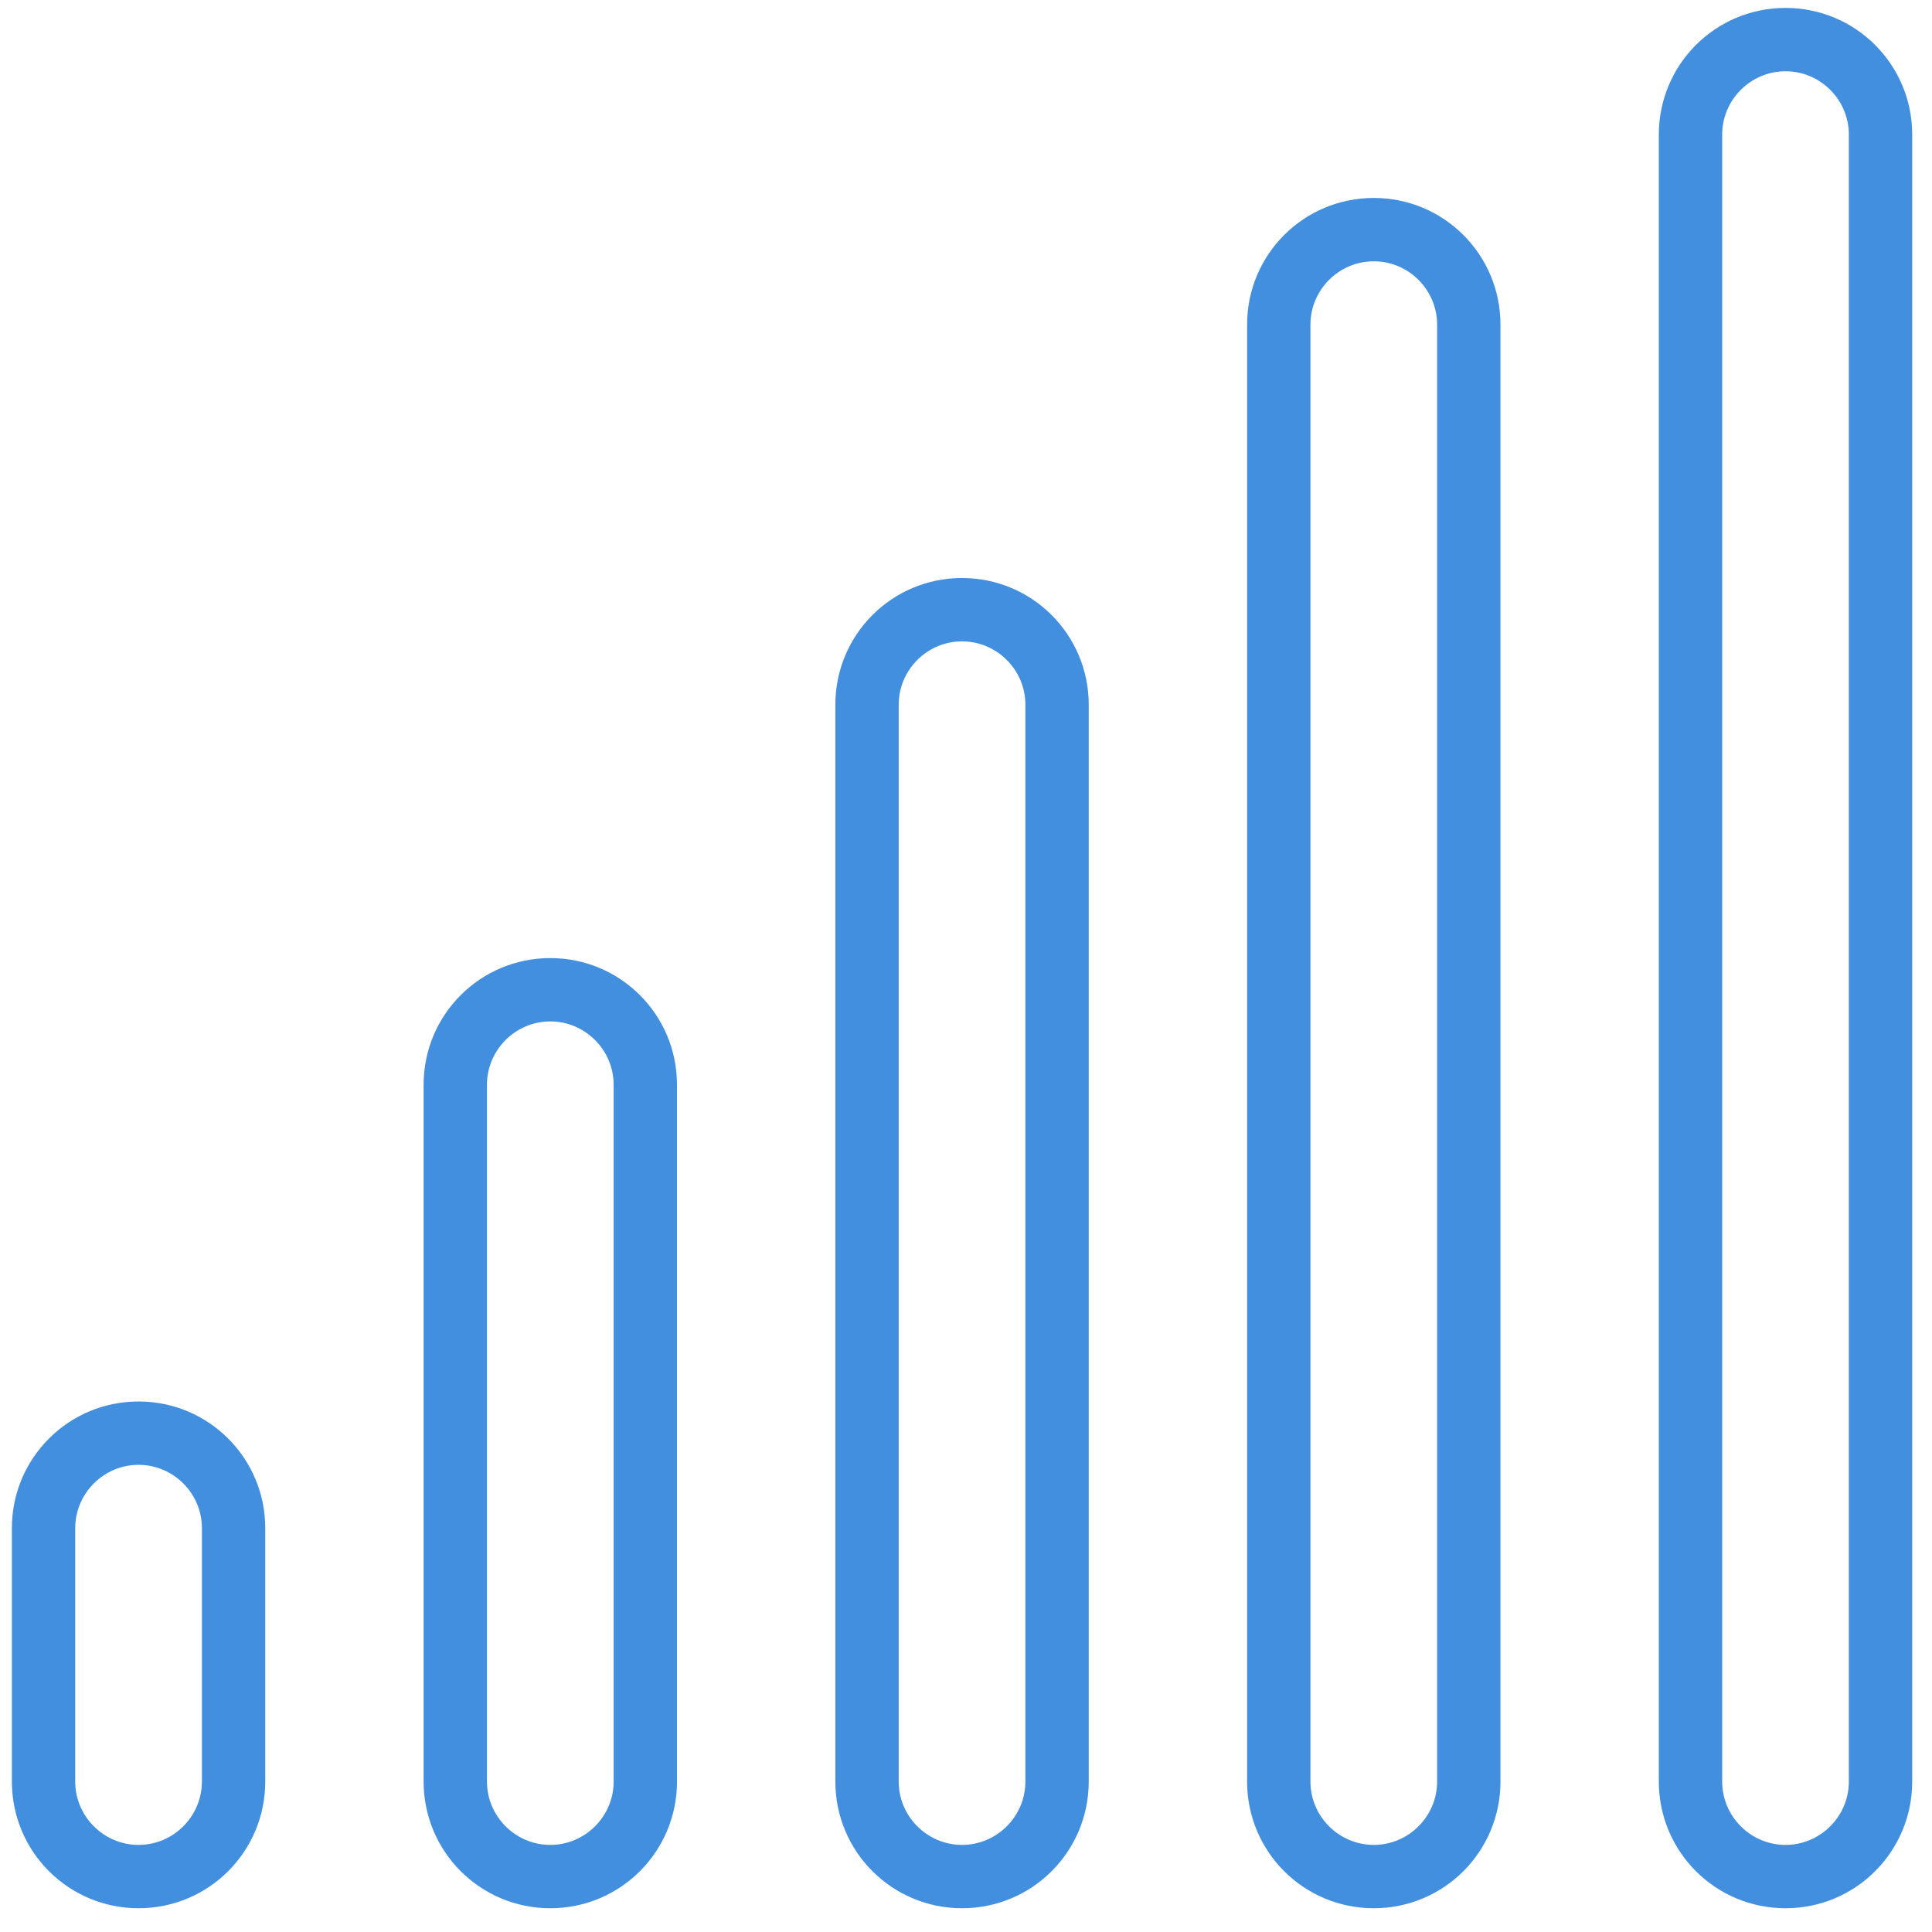 <?xml version="1.0" encoding="utf-8"?>
<!-- Generator: Adobe Illustrator 24.2.1, SVG Export Plug-In . SVG Version: 6.00 Build 0)  -->
<svg version="1.1" xmlns="http://www.w3.org/2000/svg" xmlns:xlink="http://www.w3.org/1999/xlink" x="0px" y="0px"
	 viewBox="0 0 488 488" style="enable-background:new 0 0 488 488;" xml:space="preserve">
<style type="text/css">
	.st0{display:none;}
	.st1{display:inline;}
	.st2{fill:#418FDE;}
	.st3{display:inline;fill:#418FDE;}
	.st4{display:inline;fill:none;}
	.st5{display:inline;fill-rule:evenodd;clip-rule:evenodd;fill:#418FDE;}
</style>
<g id="Layer_1" class="st0">
	<g id="Capa_1">
		<g class="st1">
			<g>
				<path class="st2" d="M414.6,211.8c-3.4-9.6-12.5-15.9-22.6-15.9s-19.2,6.4-22.5,16H320v-32h32c4.4,0,8-3.6,8-8l0,0v-33.5
					c12.5-4.4,19-18.1,14.6-30.6s-18.1-19-30.6-14.6s-19,18.1-14.6,30.6c2.4,6.8,7.8,12.2,14.6,14.6v25.5h-24v-16c0-4.4-3.6-8-8-8
					l0,0h-16V98.4c12.5-4.4,19-18.1,14.6-30.6s-18.1-19-30.6-14.6s-19,18.1-14.6,30.6c2.4,6.8,7.8,12.2,14.6,14.6v41.5h-32V12.1
					c0-4.4-3.6-8-8-8l0,0c-98.7,0-176,71.5-176,162.7c0,43.3,17.2,100.7,44.9,149.7c5,8.8,11.5,18,18.3,27.8
					c14.5,20.7,30.7,44,32.4,64.2c-6.1,4.3-9.7,11.5-9.6,19c0,5.4,1.9,10.6,5.3,14.9c-4.7,4.7-7.4,11.1-7.3,17.7
					c0,13.2,10.8,24,24,24h136c13.3-0.1,24.1-11,24-24.3c0-0.1,0-0.2,0-0.3c0-6.5-2.7-12.7-7.4-17.2c3.4-4.4,5.3-9.8,5.3-15.3
					c0-12.7-10.3-22.9-23-22.9c-0.3,0-0.7,0-1,0h-58V251.9h16v24c0,4.4,3.6,8,8,8l0,0h24v9.5c-12.5,4.4-19,18.1-14.6,30.6
					s18.1,19,30.6,14.6s19-18.1,14.6-30.6c-2.4-6.8-7.8-12.2-14.6-14.6v-17.5c0-4.4-3.6-8-8-8l0,0h-24v-16h32c4.4,0,8-3.6,8-8l0,0
					v-16h49.5c4.4,12.5,18.1,19,30.6,14.5S419.1,224.2,414.6,211.8z M352,107.9c4.4,0,8,3.6,8,8s-3.6,8-8,8s-8-3.6-8-8
					C344,111.4,347.6,107.9,352,107.9z M140.3,335.2c-6.6-9.5-12.9-18.4-17.5-26.5C96.8,262.7,80,207,80,166.9
					C80,87,146.1,24,232,20.3v55.9c-2.1,0.2-4.3,0.4-6.6,0.6c-3.4,0.4-6.2,2.9-6.9,6.3l-2.4,11.6c-2,0.5-4,1-6,1.6l-8-8.9
					c-2.3-2.6-5.9-3.4-9.1-2c-9,3.9-17.4,8.8-25.2,14.7c-2.7,2.1-3.9,5.6-2.8,8.9l3.7,11.2c-1.5,1.4-3,2.9-4.4,4.4l-11.2-3.7
					c-3.3-1.1-6.8,0.1-8.9,2.8c-5.9,7.8-10.8,16.2-14.7,25.2c-1.3,3.2-0.5,6.8,2,9.1l8.9,8c-0.6,2-1.1,4-1.6,5.9l-12.4,2.5
					c-3.7,0.7-6.4,4-6.4,7.8v27.3c0,3.8,2.7,7.1,6.4,7.8l12.4,2.5c0.5,2,1,4,1.6,5.9l-8.9,8c-2.6,2.3-3.4,5.9-2,9.1
					c3.9,9,8.8,17.4,14.7,25.2c2.1,2.7,5.6,3.8,8.9,2.8l11.2-3.7c1.4,1.5,2.9,3,4.4,4.4l-3.7,11.2c-1.1,3.3,0.1,6.8,2.8,8.9
					c7.8,5.9,16.2,10.8,25.2,14.7c3.2,1.3,6.8,0.5,9.1-2l8-8.9c2,0.6,4,1.1,6,1.6l2.4,11.6c0.7,3.4,3.5,5.9,6.9,6.3
					c2.3,0.3,4.5,0.5,6.6,0.6v88.6h-56.7C172,380.6,155.3,356.6,140.3,335.2z M168,195.9c0.1,36.6,27.6,67.4,64,71.5v27.5l-1.3-6.3
					c-0.7-3.2-3.2-5.7-6.4-6.2c-4.7-0.9-9.4-2.1-13.9-3.8c-0.9-0.3-1.8-0.5-2.7-0.5c-2.3,0-4.4,1-6,2.7l-7.5,8.4
					c-4.2-2.1-8.2-4.4-12-7.1l3.5-10.6c1-3.1,0.1-6.5-2.4-8.6c-3.7-3.1-7.1-6.5-10.2-10.2c-2.1-2.5-5.5-3.4-8.6-2.4l-10.6,3.5
					c-2.6-3.9-5-7.9-7.1-12l8.4-7.5c2.4-2.2,3.3-5.6,2.2-8.7c-1.6-4.5-2.9-9.2-3.8-13.9c-0.6-3.2-3.1-5.8-6.3-6.4l-11.2-2.2v-14.2
					l11.2-2.2c3.2-0.6,5.7-3.2,6.3-6.4c0.9-4.7,2.1-9.4,3.8-13.9c1.1-3.1,0.2-6.5-2.2-8.7l-8.4-7.5c2.1-4.2,4.4-8.2,7.1-12l10.6,3.5
					c3.1,1,6.5,0,8.6-2.4c3.1-3.7,6.6-7.1,10.2-10.3c2.5-2.1,3.4-5.5,2.4-8.6l-3.5-10.6c3.9-2.6,7.9-5,12-7.1l7.5,8.4
					c2.2,2.4,5.6,3.3,8.7,2.2c4.5-1.6,9.2-2.9,13.9-3.8c3.2-0.6,5.7-3,6.4-6.2L232,97v27.5C195.6,128.4,168.1,159.2,168,195.9z
					 M232,140.5v110.7c-30.6-4.4-51.8-32.7-47.4-63.3C188.1,163.3,207.4,144,232,140.5z M316,460.1c0,4.4-3.6,8-8,8H172
					c-4.5-0.1-8.1-3.8-8-8.3c0-0.1,0-0.2,0-0.3c0-4.4,3.6-8,8-8h136c4.5,0.1,8.1,3.8,8,8.3C316,460,316,460,316,460.1z M306,420.1
					c4-0.4,7.6,2.6,8,6.6c0,0.3,0,0.5,0,0.8c0,4.4-3.6,8-8,8H174c-4.5-0.1-8.1-3.8-8-8.3c0-0.1,0-0.2,0-0.3c0.2-4,3.5-7.1,7.5-6.9
					c0.2,0,0.3,0,0.5,0L306,420.1L306,420.1z M304,307.9c4.4,0,8,3.6,8,8s-3.6,8-8,8s-8-3.6-8-8C296,311.4,299.6,307.9,304,307.9z
					 M288,67.9c4.4,0,8,3.6,8,8s-3.6,8-8,8s-8-3.6-8-8C280,71.4,283.6,67.9,288,67.9z M304,235.9h-56v-80h56V235.9z M392,227.9
					c-4.4,0-8-3.6-8-8s3.6-8,8-8s8,3.6,8,8C400,224.3,396.4,227.9,392,227.9z"/>
			</g>
		</g>
		<g class="st1">
			<g>
				<path class="st2" d="M317.2,369.8c-2.8,5-5.3,10.3-7.5,15.6l14.9,5.9c1.9-4.7,4.1-9.3,6.6-13.8L317.2,369.8z"/>
			</g>
		</g>
		<g class="st1">
			<g>
				<path class="st2" d="M335.1,341.6c-3.1,4.5-6.3,9.1-9.3,13.8l13.4,8.7c2.9-4.5,5.9-8.9,9-13.3L335.1,341.6z"/>
			</g>
		</g>
		<g class="st1">
			<g>
				<path class="st2" d="M353.3,315c-2.7,4.3-5.7,8.7-8.9,13.3l13.1,9.1c3.3-4.8,6.4-9.4,9.3-13.9L353.3,315z"/>
			</g>
		</g>
		<g class="st1">
			<g>
				<path class="st2" d="M368.4,287.1c-2.3,4.8-4.7,9.5-7.2,14.2l14.1,7.5c2.6-4.9,5.1-9.9,7.5-14.9L368.4,287.1z"/>
			</g>
		</g>
		<g class="st1">
			<g>
				<path class="st2" d="M380.9,257.8c-1.9,4.9-3.8,9.9-5.9,14.8l14.7,6.3c2.2-5.1,4.2-10.3,6.2-15.5L380.9,257.8z"/>
			</g>
		</g>
		<g class="st1">
			<g>
				<path class="st2" d="M416,165.2l-16,0.1v1.5c0,4.5-0.2,9.2-0.6,14.1l15.9,1.3c0.4-5.3,0.7-10.5,0.7-15.4V165.2z"/>
			</g>
		</g>
		<g class="st1">
			<g>
				<path class="st2" d="M411.9,131.2l-15.6,3.6c1.2,5,2.1,10.1,2.7,15.2l15.9-1.9C414.2,142.4,413.2,136.7,411.9,131.2z"/>
			</g>
		</g>
		<g class="st1">
			<g>
				<path class="st2" d="M400.4,98.8l-14.4,7c2.2,4.6,4.2,9.4,6,14.2l15.1-5.4C405.2,109.3,402.9,104,400.4,98.8z"/>
			</g>
		</g>
		<g class="st1">
			<g>
				<path class="st2" d="M382.1,69.9l-12.5,10c3.2,4,6.2,8.2,8.9,12.6L392,84C389,79,385.7,74.3,382.1,69.9z"/>
			</g>
		</g>
		<g class="st1">
			<g>
				<path class="st2" d="M358.1,45.4l-10.2,12.3c4,3.3,7.8,6.8,11.4,10.5L370.8,57C366.7,52.9,362.5,49.1,358.1,45.4z"/>
			</g>
		</g>
		<g class="st1">
			<g>
				<path class="st2" d="M329.8,26.4l-7.6,14.1c4.6,2.5,9,5.2,13.3,8l8.9-13.3C339.8,32.1,334.9,29.1,329.8,26.4z"/>
			</g>
		</g>
		<g class="st1">
			<g>
				<path class="st2" d="M298.5,13.1l-4.8,15.3c5,1.6,9.9,3.4,14.6,5.4l6.3-14.7C309.3,16.8,303.9,14.8,298.5,13.1z"/>
			</g>
		</g>
		<g class="st1">
			<g>
				<path class="st2" d="M265.3,5.8l-2,15.9c5.2,0.7,10.3,1.6,15.3,2.7L282,8.7C276.6,7.5,270.9,6.5,265.3,5.8z"/>
			</g>
		</g>
		<g class="st1">
			<g>
				<rect x="16" y="435.9" class="st2" width="16" height="16"/>
			</g>
		</g>
		<g class="st1">
			<g>
				<rect x="16" y="467.9" class="st2" width="16" height="16"/>
			</g>
		</g>
		<g class="st1">
			<g>
				<rect x="32" y="451.9" class="st2" width="16" height="16"/>
			</g>
		</g>
		<g class="st1">
			<g>
				<rect y="451.9" class="st2" width="16" height="16"/>
			</g>
		</g>
		<g class="st1">
			<g>
				<rect x="456" y="3.9" class="st2" width="16" height="16"/>
			</g>
		</g>
		<g class="st1">
			<g>
				<rect x="456" y="35.9" class="st2" width="16" height="16"/>
			</g>
		</g>
		<g class="st1">
			<g>
				<rect x="472" y="19.9" class="st2" width="16" height="16"/>
			</g>
		</g>
		<g class="st1">
			<g>
				<rect x="440" y="19.9" class="st2" width="16" height="16"/>
			</g>
		</g>
	</g>
	<g id="Layer_2_1_">
		<g class="st1">
			<g>
				<path class="st2" d="M355.2,143.9H53.3C25.5,143.9,3,166.4,3,194.2v241.5C3,463.5,25.5,486,53.3,486h301.9
					c27.8,0,50.3-22.5,50.3-50.3V194.2C405.5,166.4,383,143.9,355.2,143.9z M345.1,445.8H63.4c-11.1,0-20.1-9-20.1-20.1V244.5h322
					v181.1C365.3,436.7,356.2,445.8,345.1,445.8z"/>
			</g>
			<g>
				<path class="st2" d="M435.7,3H133.8C106,3,83.5,25.5,83.5,53.3v50.3h362.3v240.5c22.9-4.6,40.3-25,40.3-49.3V53.3
					C486,25.5,463.5,3,435.7,3L435.7,3z"/>
			</g>
		</g>
	</g>
	<g id="Layer_2_copy">
		<g class="st1">
			<path class="st2" d="M423.4,252.3v-62.6h-62.6v-62.6h-64.6C284.9,56.3,223.6,2,149.6,2C67.7,2,1,68.7,1,150.6
				c0,62.6,39,116.2,93.9,138v73.2h62.6v62.6H220V487h266V252.3H423.4z M17,158.5h62.5c1,23.4,6.2,44.4,13.4,62.6H37
				C25.5,202.7,18.4,181.3,17,158.5z M149.6,20.8c7.1,7.3,20.2,22.4,31.9,43.8h-63.7C129.5,43.2,142.6,28.1,149.6,20.8z M189.2,80.2
				c7.8,17.9,13.8,38.9,14.9,62.6H95.2c1.1-23.6,7-44.7,14.9-62.6L189.2,80.2z M282.2,142.8h-62.5c-1-23.4-6.2-44.4-13.4-62.6h55.9
				C273.8,98.6,280.9,119.9,282.2,142.8z M79.6,142.8H17c1.3-22.9,8.5-44.2,20-62.6h55.9C85.7,98.4,80.6,119.4,79.6,142.8z
				 M95.2,158.5H204c-1.1,23.6-7,44.7-14.9,62.6H110C102.3,203.2,96.3,182.1,95.2,158.5z M181.5,236.7
				c-11.7,21.4-24.8,36.5-31.9,43.8c-7.1-7.3-20.2-22.4-31.9-43.8H181.5z M199.4,236.7h51.4c-20.3,23.9-48.9,40.4-81.4,45.3
				C178.3,271.6,189.7,256.3,199.4,236.7L199.4,236.7z M262.2,221h-55.9c7.2-18.1,12.4-39.1,13.4-62.6h62.5
				C280.9,181.3,273.8,202.7,262.2,221z M250.8,64.6h-51.4c-9.7-19.7-21.1-34.9-29.9-45.3C201.9,24.2,230.5,40.7,250.8,64.6z
				 M129.8,19.3c-8.8,10.3-20.2,25.6-29.9,45.3H48.4C68.8,40.7,97.4,24.2,129.8,19.3z M48.4,236.7h51.4
				c9.7,19.7,21.1,34.9,29.9,45.3C97.4,277.1,68.8,260.6,48.4,236.7L48.4,236.7z M110.5,293.9c12.5,3.4,25.6,5.4,39.1,5.4
				c82,0,148.6-66.7,148.6-148.6c0-2.6-0.3-5.2-0.4-7.8h47.3v203.4H110.5V293.9z M173.1,361.8h187.7V205.4h46.9v203.4H173.1V361.8z
				 M470.4,471.4H235.7v-46.9h187.7V268h46.9v203.4H470.4z"/>
			<path class="st2" d="M110.5,111.5h15.6v15.6h-15.6V111.5z"/>
			<path class="st2" d="M141.8,111.5h15.6v15.6h-15.6V111.5z"/>
			<path class="st2" d="M173.1,111.5h15.6v15.6h-15.6V111.5z"/>
			<path class="st2" d="M110.5,174.1h15.6v15.6h-15.6V174.1z"/>
			<path class="st2" d="M141.8,174.1h15.6v15.6h-15.6V174.1z"/>
			<path class="st2" d="M173.1,174.1h15.6v15.6h-15.6V174.1z"/>
			<path class="st2" d="M126.2,314.9h15.6v15.6h-15.6C126.2,330.5,126.2,314.9,126.2,314.9z"/>
			<path class="st2" d="M157.5,314.9h15.6v15.6h-15.6V314.9z"/>
			<path class="st2" d="M188.7,314.9h15.6v15.6h-15.6V314.9z"/>
			<path class="st2" d="M376.5,221h15.6v15.6h-15.6V221z"/>
			<path class="st2" d="M376.5,252.3h15.6V268h-15.6V252.3z"/>
			<path class="st2" d="M376.5,283.6h15.6v15.6h-15.6V283.6z"/>
			<path class="st2" d="M251.3,440.1H267v15.6h-15.6L251.3,440.1L251.3,440.1z"/>
			<path class="st2" d="M282.6,440.1h15.6v15.6h-15.6V440.1z"/>
			<path class="st2" d="M313.9,440.1h15.6v15.6h-15.6V440.1z"/>
		</g>
	</g>
	<g id="Layer_2_copy_2">
		<g class="st1">
			<g>
				<g>
					<path class="st2" d="M474.3,130.2L251.4,34.5c-4.8-2.1-10.2-2.1-15,0L13.5,130.2c-7,3-11.5,9.9-11.5,17.5s4.6,14.5,11.6,17.5
						l222.9,95c2.4,1,4.9,1.5,7.4,1.5s5.1-0.5,7.4-1.5l222.9-95c7-3,11.5-9.8,11.6-17.5C485.9,140,481.3,133.2,474.3,130.2z
						 M243.9,222L69.3,147.6l174.6-74.9l174.6,74.9L243.9,222z"/>
				</g>
			</g>
			<g>
				<g>
					<path class="st2" d="M484.3,330.1c-4.1-9.6-15.3-14.1-24.9-10L244,412.5L28.5,320.2c-9.7-4.2-20.8,0.3-24.9,10
						c-4.1,9.6,0.3,20.8,10,24.9l222.9,95.6c2.4,1,4.9,1.5,7.5,1.5c2.5,0,5.1-0.5,7.5-1.5l222.9-95.6
						C484,350.9,488.4,339.8,484.3,330.1z"/>
				</g>
			</g>
			<g>
				<g>
					<path class="st2" d="M484.3,235.2c-4.1-9.6-15.3-14.1-24.9-10L243.9,317L28.5,225.1c-9.7-4.1-20.8,0.4-24.9,10
						c-4.1,9.7,0.4,20.8,10,24.9l222.9,95c2.4,1,4.9,1.5,7.4,1.5s5.1-0.5,7.4-1.5l222.9-95C484,256,488.4,244.8,484.3,235.2z"/>
				</g>
			</g>
		</g>
	</g>
	<g id="Layer_5">
		<g class="st1">
			<path class="st2" d="M332.7,5H156.3c-13.3,0-24,10.8-24,24v288.6c0,13.3,10.8,24.1,24,24.1h48.1v-16h-48.1c-4.4,0-8-3.6-8-8V29
				c0-4.4,3.6-8,8-8h176.4c4.4,0,8,3.6,8,8v288.6c0,4.4-3.6,8-8,8h-48.1v16h48.1c13.3,0,24-10.8,24-24.1V29
				C356.7,15.8,346,5,332.7,5z"/>
			<path class="st2" d="M28,309.6h88.2v-16H28c-4.4,0-8-3.6-8-8V61.1c0-4.4,3.6-8,8-8h88.2v-16H28c-13.3,0-24,10.8-24,24v224.5
				C4,298.9,14.8,309.6,28,309.6z"/>
			<path class="st2" d="M196.4,45.1h16v16h-16V45.1z"/>
			<path class="st2" d="M228.5,45.1h64.1v16h-64.1V45.1z"/>
			<path class="st2" d="M172.3,85.2h16v32.1h-16V85.2z"/>
			<path class="st2" d="M204.4,85.2h16v32.1h-16V85.2z"/>
			<path class="st2" d="M236.5,85.2h16v32.1h-16V85.2z"/>
			<path class="st2" d="M268.5,85.2h16v32.1h-16V85.2z"/>
			<path class="st2" d="M300.6,85.2h16v32.1h-16V85.2z"/>
			<path class="st2" d="M236.5,141.3h56.1v16h-56.1V141.3z"/>
			<path class="st2" d="M220.4,285.6h48.1c13.3,0,24-10.8,24-24c0-13.3-10.8-24.1-24-24.1h-48.1c-13.3,0-24.1,10.8-24.1,24.1
				C196.4,274.8,207.2,285.6,220.4,285.6z M220.4,253.5h48.1c4.4,0,8,3.6,8,8s-3.6,8-8,8h-48.1c-4.4,0-8-3.6-8-8
				S216,253.5,220.4,253.5z"/>
			<path class="st2" d="M92.2,69.1h24v16h-24V69.1z"/>
			<path class="st2" d="M36.1,109.2h16v24.1h-16V109.2z"/>
			<path class="st2" d="M68.1,109.2h16v24.1h-16V109.2z"/>
			<path class="st2" d="M100.2,109.2h16v24.1h-16V109.2z"/>
			<path class="st2" d="M60.1,69.1h16v16h-16V69.1z"/>
			<path class="st2" d="M68.1,269.5h48.1v-16H68.1c-4.4,0-8-3.6-8-8s3.6-8,8-8h48.1v-16H68.1c-13.3,0-24,10.8-24,24
				C44.1,258.7,54.9,269.5,68.1,269.5z"/>
			<path class="st2" d="M460.9,37.1h-88.2v16h88.2c4.4,0,8,3.6,8,8v224.5c0,4.4-3.6,8-8,8h-88.2v16h88.2c13.3,0,24-10.8,24-24V61.1
				C485,47.8,474.2,37.1,460.9,37.1z"/>
			<path class="st2" d="M372.8,69.1h56.1v16h-56.1V69.1z"/>
			<path class="st2" d="M436.9,109.2h16v24.1h-16V109.2z"/>
			<path class="st2" d="M404.8,109.2h16v24.1h-16V109.2z"/>
			<path class="st2" d="M372.8,109.2h16v24.1h-16V109.2z"/>
			<path class="st2" d="M372.8,221.4v16h48.1c4.4,0,8,3.6,8,8s-3.6,8-8,8h-48.1v16h48.1c13.3,0,24.1-10.8,24.1-24.1
				s-10.8-24-24.1-24h-48.1V221.4z"/>
			<path class="st2" d="M364.7,478v-87.3c0.1-12-8.3-22.3-20-24.6c-7-1.2-14.1,0.8-19.6,5.4c-0.2,0.1-0.3,0.3-0.5,0.4
				c-9.1-8.2-22.9-8.2-32.1,0c-6.6-5.7-15.8-7.5-24-4.8v-40.6c0.2-12-8.3-22.3-20-24.6c-7-1.2-14.1,0.8-19.5,5.3
				c-5.4,4.6-8.5,11.3-8.5,18.4v98.1L199.2,411c-6.5-3.9-14.5-4.2-21.3-0.8l-1.3,0.6c-7,3.5-11.6,10.3-12.2,18.1
				c-0.6,7.8,2.9,15.3,9.2,19.8l50.2,35.8c1.4,1,3,1.5,4.7,1.5h128.3C361.2,486,364.7,482.4,364.7,478z M348.7,470H231l-48.1-34.4
				c-1.7-1.2-2.7-3.3-2.6-5.5c0.2-2.1,1.4-4.1,3.4-5l1.3-0.6c1.9-0.9,4.1-0.9,5.9,0.2l33.4,20c2.5,1.5,5.6,1.5,8.1,0.1
				s4.1-4.1,4.1-7V325.7c0-2.4,1-4.6,2.9-6.1c1.8-1.5,4.2-2.2,6.6-1.7c4,1,6.8,4.6,6.6,8.8V390c0,4.4,3.6,8,8,8s8-3.6,8-8s3.6-8,8-8
				s8,3.6,8,8s3.6,8,8,8s8-3.6,8-8s3.6-8,8-8s8,3.6,8,8s3.6,8,8,8s8-3.6,8-8c0-2.4,1-4.6,2.9-6.1c1.8-1.5,4.2-2.2,6.6-1.7
				c4,1,6.8,4.6,6.6,8.8V470z"/>
			<path class="st2" d="M196.4,141.3h24.1v16h-24.1V141.3z"/>
			<path class="st2" d="M196.4,173.3h96.2v16h-96.2L196.4,173.3L196.4,173.3z"/>
			<path class="st2" d="M212.4,205.4h64.1v16h-64.1V205.4z"/>
			<path class="st2" d="M68.1,157.3h48.1v16H68.1V157.3z"/>
			<path class="st2" d="M84.2,189.4h32.1v16H84.2V189.4z"/>
			<path class="st2" d="M372.8,157.3h40.1v16h-40.1V157.3z"/>
			<path class="st2" d="M372.8,189.4h24v16h-24V189.4z"/>
		</g>
	</g>
	<g id="Layer_6">
		<g class="st1">
			<g>
				<path class="st2" d="M408,228.5l35.5-55.7c3.1,1,6.3,1.5,9.6,1.5c17.1,0,31-13.9,31-31s-13.9-31-31-31s-31,13.9-31,31
					c0,8,3,15.5,8.3,21.2l-35.8,56.3h-99.9l-64.5-100.4l41.2-56.7c3.6,1.4,7.4,2.2,11.3,2.2c17.1,0,31-13.9,31-31s-13.9-31-31-31
					s-31,13.9-31,31c0,7.3,2.6,14.3,7.1,19.7l-42,57.7h-74.6c-3.5-13.3-15.5-23.2-29.9-23.2c-17.1,0-31,13.9-31,31
					c0,7.9,3,15.4,8.2,21l-33,51.4c-4.4-1.7-9.1-2.7-13.9-2.7C21.4,189.8,4,207.2,4,228.5s17.4,38.7,38.7,38.7c4.8,0,9.5-1,13.9-2.7
					l46.4,72.1l-41.2,56.7c-3.6-1.4-7.4-2.2-11.3-2.2c-17.1,0-31,13.9-31,31s13.9,31,31,31s31-13.9,31-31c0-7.3-2.6-14.3-7.1-19.7
					l42-57.7h100.2l55.7,86.6c-3.1,4-5,8.9-5,14.1c0,12.8,10.4,23.2,23.2,23.2c10.1,0,18.6-6.5,21.8-15.5H361
					c3.6,17.6,19.2,31,37.9,31c21.3,0,38.7-17.4,38.7-38.7c0-10.6-4.3-20.5-11.7-27.6l51.9-80.7L408,228.5z M453,127.9
					c8.5,0,15.5,6.9,15.5,15.5c0,8.5-6.9,15.5-15.5,15.5c-3,0-5.9-0.8-8.3-2.4c-4.5-2.8-7.2-7.7-7.2-13
					C437.5,134.8,444.5,127.9,453,127.9z M282.7,19.5c8.5,0,15.5,6.9,15.5,15.5s-6.9,15.5-15.5,15.5c-3.3,0-6.4-1-9.2-3.1
					c-4-2.8-6.3-7.4-6.3-12.4C267.2,26.4,274.2,19.5,282.7,19.5z M142.3,127.9h74.3l64.7,100.6l-64.7,100.6h-99.9l-46.9-73
					c7.4-7.2,11.7-17,11.7-27.6s-4.3-20.5-11.7-27.6l33-51.4c3.1,1,6.4,1.6,9.7,1.6C126.8,151.1,138.8,141.2,142.3,127.9
					L142.3,127.9z M112.4,104.6c8.5,0,15.5,6.9,15.5,15.5s-6.9,15.5-15.5,15.5c-3,0-5.8-0.8-8.4-2.5c-4.5-2.8-7.1-7.7-7.1-13
					C96.9,111.6,103.8,104.6,112.4,104.6z M19.5,228.5c0-12.8,10.4-23.2,23.2-23.2c4.5,0,8.8,1.3,12.5,3.7
					c6.7,4.3,10.7,11.6,10.7,19.5s-4,15.2-10.7,19.5c-3.7,2.4-8.1,3.7-12.5,3.7C29.9,251.7,19.5,241.3,19.5,228.5z M50.5,437.5
					C42,437.5,35,430.6,35,422s6.9-15.5,15.5-15.5c3.3,0,6.4,1,9.2,3.1c4,2.8,6.3,7.4,6.3,12.4C65.9,430.6,59,437.5,50.5,437.5z
					 M290.5,453c-4.3,0-7.7-3.5-7.7-7.7c0-2.6,1.4-5.1,3.7-6.6c1.1-0.8,2.5-1.1,4-1.1c4.3,0,7.7,3.5,7.7,7.7
					C298.2,449.6,294.7,453,290.5,453z M360.9,437.5h-48.7c-3.2-9-11.7-15.5-21.8-15.5c-1.8,0-3.6,0.3-5.3,0.7L230,336.9l64.7-100.6
					h99.9l64.7,100.6l-46.5,72.4c-4.4-1.7-9.1-2.7-13.9-2.7C380.1,406.6,364.5,419.9,360.9,437.5L360.9,437.5z M398.8,468.5
					c-12.8,0-23.2-10.4-23.2-23.2c0-12.8,10.4-23.2,23.2-23.2c4.5,0,8.8,1.3,12.5,3.7c6.7,4.3,10.7,11.6,10.7,19.5
					C422.1,458.1,411.6,468.5,398.8,468.5z"/>
				<path class="st2" d="M112.4,189.8h61.9v15.5h-61.9V189.8z"/>
				<path class="st2" d="M189.8,189.8h31v15.5h-31V189.8z"/>
				<path class="st2" d="M112.4,220.8h108.4v15.5H112.4V220.8z"/>
				<path class="st2" d="M205.3,251.7h15.5v15.5h-15.5V251.7z"/>
				<path class="st2" d="M174.3,251.7h15.5v15.5h-15.5V251.7z"/>
				<path class="st2" d="M112.4,251.7h46.5v15.5h-46.5C112.4,267.2,112.4,251.7,112.4,251.7z"/>
				<path class="st2" d="M290.5,298.2h61.9v15.5h-61.9V298.2z"/>
				<path class="st2" d="M367.9,298.2h31v15.5h-31V298.2z"/>
				<path class="st2" d="M290.5,329.2h108.4v15.5H290.5V329.2z"/>
				<path class="st2" d="M383.4,360.1h15.5v15.5h-15.5V360.1z"/>
				<path class="st2" d="M352.4,360.1h15.5v15.5h-15.5V360.1z"/>
				<path class="st2" d="M290.5,360.1H337v15.5h-46.5V360.1z"/>
			</g>
		</g>
	</g>
	<g id="Layer_7">
		<g class="st1">
			<g>
				<path class="st2" d="M444.8,2H155c-22.2,0-40.2,18-40.3,40.3V155h16.1V42.3c0-13.3,10.8-24.2,24.2-24.2h289.8
					c13.3,0,24.1,10.8,24.1,24.2v185.1H219.4v16.1H469v16.1c0,13.3-10.8,24.1-24.1,24.1H267.7v16.1h58.1l12.1,48.3h-70.2v16.1h112.7
					v-16.1h-25.9l-12.1-48.3h102.4c22.2,0,40.2-18,40.2-40.3V42.3C485,20,467,2,444.8,2z"/>
			</g>
		</g>
		<g class="st1">
			<g>
				<rect x="146.9" y="34.2" class="st2" width="16.1" height="16.1"/>
			</g>
		</g>
		<g class="st1">
			<g>
				<rect x="179.1" y="34.2" class="st2" width="16.1" height="16.1"/>
			</g>
		</g>
		<g class="st1">
			<g>
				<rect x="211.3" y="34.2" class="st2" width="16.1" height="16.1"/>
			</g>
		</g>
		<g class="st1">
			<g>
				<rect x="146.9" y="66.4" class="st2" width="16.1" height="88.6"/>
			</g>
		</g>
		<g class="st1">
			<g>
				<rect x="219.4" y="195.2" class="st2" width="233.5" height="16.1"/>
			</g>
		</g>
		<g class="st1">
			<g>
				<rect x="179.1" y="146.9" class="st2" width="16.1" height="16.1"/>
			</g>
		</g>
		<g class="st1">
			<g>
				<rect x="211.3" y="138.9" class="st2" width="16.1" height="40.3"/>
			</g>
		</g>
		<g class="st1">
			<g>
				<rect x="243.5" y="146.9" class="st2" width="16.1" height="32.2"/>
			</g>
		</g>
		<g class="st1">
			<g>
				<rect x="275.7" y="122.8" class="st2" width="16.1" height="56.4"/>
			</g>
		</g>
		<g class="st1">
			<g>
				<rect x="307.9" y="106.6" class="st2" width="16.1" height="72.5"/>
			</g>
		</g>
		<g class="st1">
			<g>
				<rect x="340.1" y="122.8" class="st2" width="16.1" height="56.4"/>
			</g>
		</g>
		<g class="st1">
			<g>
				<rect x="372.3" y="90.5" class="st2" width="16.1" height="88.6"/>
			</g>
		</g>
		<g class="st1">
			<g>
				<rect x="404.5" y="74.4" class="st2" width="16.1" height="104.7"/>
			</g>
		</g>
		<g class="st1">
			<g>
				<rect x="436.7" y="66.4" class="st2" width="16.1" height="112.7"/>
			</g>
		</g>
		<g class="st1">
			<g>
				<path class="st2" d="M175.4,320l-64-32c-6.8-3.4-9.6-11.7-6.2-18.6c2.3-4.7,7.1-7.6,12.4-7.6h37.1c7.6,0,13.8,6.2,13.8,13.8
					v18.6H201v-18.6c0-25.5-20.7-46.2-46.2-46.2h-2.4V197H120v32.4h-2.4c-25.5,0-46.2,20.7-46.2,46.2c0,17.5,9.9,33.5,25.6,41.3
					l64,32c6.8,3.4,9.6,11.7,6.2,18.6c-2.3,4.7-7.1,7.6-12.4,7.6h-37.1c-7.6,0-13.8-6.2-13.8-13.8V359H71.4v2.4
					c0,25.5,20.7,46.2,46.2,46.2h2.4V440h32.4v-32.4h2.4c25.5,0,46.2-20.7,46.2-46.2C201,343.9,191.1,327.9,175.4,320z"/>
			</g>
		</g>
		<g class="st1">
			<g>
				<path class="st2" d="M311.9,380.4c-20,0-36.2,16.2-36.2,36.2s16.2,36.2,36.2,36.2s36.2-16.2,36.2-36.2S331.9,380.4,311.9,380.4z
					 M311.9,436.7c-11.1,0-20.1-9-20.1-20.1s9-20.1,20.1-20.1s20.1,9,20.1,20.1C332.1,427.7,323,436.7,311.9,436.7z"/>
			</g>
		</g>
		<g class="st1">
			<g>
				<path class="st2" d="M392.4,412.5c-20,0-36.2,16.2-36.2,36.2s16.2,36.2,36.2,36.2s36.2-16.2,36.2-36.2
					C428.6,428.8,412.4,412.6,392.4,412.5z M392.4,468.9c-11.1,0-20.1-9-20.1-20.1s9-20.1,20.1-20.1s20.1,9,20.1,20.1
					C412.6,459.9,403.5,468.9,392.4,468.9z"/>
			</g>
		</g>
		<g class="st1">
			<g>
				<path class="st2" d="M82.4,129.5c-0.6-3.4-3.2-6-6.6-6.6c-13.1-2.2-23.4-12.5-25.6-25.6c-0.7-4.4-4.9-7.3-9.3-6.6
					c-3.4,0.6-6,3.2-6.6,6.6c-2.2,13.1-12.5,23.4-25.6,25.6c-4.4,0.7-7.3,4.9-6.6,9.3c0.6,3.4,3.2,6,6.6,6.6
					c13.1,2.2,23.4,12.5,25.6,25.6c0.7,4.4,4.9,7.3,9.3,6.6c3.4-0.6,6-3.2,6.6-6.6c2.2-13.1,12.5-23.4,25.6-25.6
					C80.2,138,83.1,133.8,82.4,129.5z M42.3,142.3c-3.1-4.5-7-8.4-11.5-11.5c4.5-3.1,8.4-7,11.5-11.5c3.1,4.5,7,8.4,11.5,11.5
					C49.3,133.9,45.4,137.8,42.3,142.3z"/>
			</g>
		</g>
	</g>
	<g id="Layer_8">
		<g class="st1">
			<g>
				<g>
					<path class="st2" d="M453,421.3c5.7-7,8.8-15.8,8.9-24.9v-16.1c0-22.2-18-40.3-40.3-40.3s-40.3,18-40.3,40.3v16.1
						c0,9.1,3.2,17.8,8.9,24.9c-10,1.9-18.9,7.4-25,15.6c-6-8.2-15-13.8-25-15.6c5.7-7,8.8-15.8,8.9-24.9v-16.1
						c0-22.2-18-40.3-40.3-40.3s-40.3,18-40.3,40.3v16.1c0,9.1,3.2,17.8,8.9,24.9c-10,1.9-18.9,7.4-25,15.6c-6-8.2-15-13.8-25-15.6
						c5.7-7,8.8-15.8,8.9-24.9v-16.1c0-22.2-18-40.3-40.3-40.3s-40.3,18-40.3,40.3v16.1c0,9.1,3.2,17.8,8.9,24.9
						c-19.1,3.5-33,20.1-33,39.5V485h16.1v-24.1c0-13.3,10.8-24.1,24.2-24.1h48.3c13.3,0,24.1,10.8,24.1,24.1V485h16.1v-24.1
						c0-13.3,10.8-24.1,24.2-24.1H333c13.3,0,24.2,10.8,24.2,24.1V485h16.1v-24.1c0-13.3,10.8-24.1,24.2-24.1h48.3
						c13.3,0,24.1,10.8,24.1,24.1V485H486v-24.1C486,441.4,472.1,424.8,453,421.3z M220.4,396.5c0,13.3-10.8,24.1-24.2,24.1
						s-24.1-10.8-24.1-24.1v-16.1c0-13.3,10.8-24.1,24.1-24.1s24.2,10.8,24.2,24.1V396.5z M333,396.5c0,13.3-10.8,24.1-24.1,24.1
						c-13.3,0-24.1-10.8-24.1-24.1v-16.1c0-13.3,10.8-24.1,24.1-24.1c13.3,0,24.1,10.8,24.1,24.1V396.5z M445.8,396.5
						c0,13.3-10.8,24.1-24.1,24.1c-13.3,0-24.1-10.8-24.1-24.1v-16.1c0-13.3,10.8-24.1,24.1-24.1c13.3,0,24.1,10.8,24.1,24.1V396.5z
						"/>
				</g>
			</g>
			<g>
				<g>
					<path class="st2" d="M199.1,163.6c-0.9-0.4-1.9-0.6-2.9-0.6H164c-3.4,0-6.4,2.1-7.6,5.3l-8.5,23.5l-0.3-0.8
						c-6.1-16.8-22.1-28-40-28h-0.2c5.3-6.9,8.2-15.4,8.3-24.1v-16.1c0-22.2-18-40.3-40.3-40.3s-40.2,18-40.2,40.3v16.1
						c0,8.7,2.9,17.2,8.3,24.1h-0.2C21,163,3,181,3,203.3v96.6c0,4.4,3.6,8,8.1,8h24.2V386l-14.7,22.1c-2.5,3.7-1.5,8.7,2.2,11.2
						c1.3,0.9,2.9,1.4,4.5,1.4h96.6c4.4,0,8.1-3.6,8.1-8c0-1.6-0.5-3.1-1.4-4.5L115.7,386V237.3l2,4c8.1,16.3,27.9,22.8,44.2,14.7
						c7.2-3.6,12.8-9.7,15.8-17.2l13.1-32.7l12.9-32.2C205.3,169.9,203.3,165.2,199.1,163.6z M51.3,122.8
						c0-13.3,10.8-24.2,24.1-24.2s24.2,10.8,24.2,24.2v16.1c0,13.3-10.8,24.1-24.2,24.1s-24.1-10.8-24.1-24.1L51.3,122.8L51.3,122.8
						z M35.2,291.8H19.1v-16.1h16.1V291.8z M83.5,404.5v-96.6H67.4v96.6H42.2l7.8-11.6c0.9-1.3,1.3-2.9,1.4-4.5v-96.6h48.3v96.6
						c0,1.6,0.5,3.1,1.4,4.5l7.8,11.6H83.5z M162.8,232.9c-3.5,8.6-13.2,12.8-21.9,9.4c-3.8-1.5-6.9-4.4-8.8-8.1l-17.2-34.6
						c-1.9-4-6.8-5.7-10.8-3.7c-2.8,1.4-4.6,4.2-4.5,7.3v72.5H51.3v-72.5c0-4.4-3.6-8.1-8-8.1s-8,3.6-8,8.1v56.4H19.1v-56.4
						c0-13.3,10.8-24.1,24.1-24.1h24.2v80.5h16.1v-80.5h24.2c11.1,0,21,7,24.8,17.4l7.8,21.6c1.5,4.2,6.1,6.3,10.3,4.8
						c2.2-0.8,4-2.6,4.8-4.8l2.5-6.8h13.5L162.8,232.9z M177.9,195.2h-14.1l5.9-16.1h14.7L177.9,195.2z"/>
				</g>
			</g>
			<g>
				<g>
					<path class="st2" d="M478,50.3c4.4,0,8-3.6,8-8V10.1c0-4.4-3.6-8.1-8-8.1H139.9c-4.4,0-8.1,3.6-8.1,8.1v32.2c0,4.4,3.6,8,8.1,8
						h8v96.6H164V50.3h289.8v177.1H196.2v16.1h104.7v35.6L248.5,309l8,14l44.3-25.3V324H317v-26.4l44.3,25.3l8-14L317,279.1v-35.6
						h169v-16.1h-16.1V50.3H478z M147.9,34.2V18.1h322v16.1H147.9z"/>
				</g>
			</g>
			<g>
				<g>
					<path class="st2" d="M399.4,90.8l-32.2-8l-3.9,15.6l15.1,3.8L317.3,145l-35.5-28.4c-2.8-2.2-6.8-2.4-9.7-0.3l-56.4,40.3
						l9.4,13.1l51.4-36.7l35.5,28.4c2.8,2.2,6.7,2.4,9.7,0.3l67.8-47.5v16.7h16.1V98.6C405.5,94.9,403,91.7,399.4,90.8z"/>
				</g>
			</g>
		</g>
	</g>
	<g id="Layer_9">
		<g class="st1">
			<g id="surface1_1_">
				<path class="st2" d="M34.3,404.2h16.1v-16.1H34.3c-8.9,0-16.1-7.2-16.1-16.1V49.3c0-8.9,7.2-16.1,16.1-16.1h354.9
					c8.9,0,16.1,7.2,16.1,16.1v16.1h16.1V49.3c0-17.8-14.4-32.3-32.3-32.3H34.3C16.4,17,2,31.4,2,49.3V372
					C2,389.8,16.4,404.2,34.3,404.2z"/>
				<path class="st2" d="M34.3,49.3h16.1v16.1H34.3V49.3z"/>
				<path class="st2" d="M66.5,49.3h16.1v16.1H66.5V49.3z"/>
				<path class="st2" d="M98.8,49.3h16.1v16.1H98.8V49.3z"/>
				<path class="st2" d="M66.5,436.5c0,17.8,14.4,32.3,32.3,32.3h354.9c17.8,0,32.3-14.4,32.3-32.3V113.8
					c0-17.8-14.4-32.3-32.3-32.3H98.8C81,81.5,66.5,96,66.5,113.8V436.5z M82.7,113.8c0-8.9,7.2-16.1,16.1-16.1h354.9
					c8.9,0,16.1,7.2,16.1,16.1v322.7c0,8.9-7.2,16.1-16.1,16.1H98.8c-8.9,0-16.1-7.2-16.1-16.1C82.7,436.5,82.7,113.8,82.7,113.8z"
					/>
				<path class="st2" d="M98.8,113.8h16.1v16.1H98.8V113.8z"/>
				<path class="st2" d="M131.1,113.8h16.1v16.1h-16.1V113.8z"/>
				<path class="st2" d="M163.3,113.8h16.1v16.1h-16.1V113.8z"/>
				<path class="st2" d="M98.8,146.1h354.9v16.1H98.8V146.1z"/>
				<path class="st2" d="M98.8,186.4h64.5v16.1H98.8V186.4z"/>
				<path class="st2" d="M98.8,218.7h48.4v16.1H98.8V218.7z"/>
				<path class="st2" d="M276.3,250.9c-31.2,0-56.5,25.3-56.5,56.5s25.3,56.5,56.5,56.5s56.5-25.3,56.5-56.5
					C332.7,276.2,307.4,251,276.3,250.9z M276.3,347.7c-22.3,0-40.3-18.1-40.3-40.3s18.1-40.3,40.3-40.3s40.3,18.1,40.3,40.3
					C316.6,329.7,298.5,347.7,276.3,347.7z"/>
				<path class="st2" d="M405.3,283.2c0-4.5-3.6-8.1-8.1-8.1h-21.3c-1.7-5.3-3.8-10.5-6.4-15.4l15.1-15.1c3.1-3.2,3.1-8.3,0-11.4
					L350.4,199c-3.2-3.1-8.3-3.1-11.4,0l-15.1,15.1c-5-2.5-10.1-4.7-15.4-6.4v-21.3c0-4.5-3.6-8.1-8.1-8.1H252
					c-4.5,0-8.1,3.6-8.1,8.1v21.3c-5.3,1.7-10.4,3.8-15.4,6.4l-15-15.1c-3.2-3.1-8.3-3.1-11.4,0l-34.2,34.2c-3.1,3.2-3.1,8.3,0,11.4
					l15.1,15.1c-0.7,1.3-1.3,2.6-1.9,4c-1.7,3.7-3.2,7.5-4.4,11.4h-21.3c-4.5,0-8.1,3.6-8.1,8.1v48.4c0,4.5,3.6,8.1,8.1,8.1h21.3
					c1.7,5.3,3.8,10.5,6.4,15.4L168,370.2c-3.1,3.2-3.1,8.3,0,11.4l34.2,34.2c3.2,3.1,8.3,3.1,11.4,0l15.1-15.1
					c5,2.5,10.1,4.7,15.4,6.4v21.3c0,4.5,3.6,8.1,8.1,8.1h48.4c4.5,0,8.1-3.6,8.1-8.1v-21.3c5.3-1.7,10.4-3.8,15.4-6.4l15.1,15.1
					c3.2,3.1,8.3,3.1,11.4,0l34.2-34.2c3.1-3.2,3.1-8.3,0-11.4l-15.1-15.1c2.5-5,4.7-10.1,6.4-15.4h21.3c4.5,0,8.1-3.6,8.1-8.1
					v-48.4H405.3z M389.2,323.5h-19.3c-3.7,0-6.9,2.5-7.8,6.1c-2.1,8-5.2,15.7-9.4,22.8c-1.9,3.2-1.4,7.2,1.2,9.8l13.6,13.6
					l-22.8,22.8L331.1,385c-2.6-2.6-6.6-3.1-9.8-1.2c-7.1,4.2-14.8,7.4-22.8,9.4c-3.6,0.9-6.1,4.1-6.1,7.8v19.3h-32.3V401
					c0-3.7-2.5-6.9-6.1-7.8c-8-2.1-15.7-5.2-22.8-9.4c-3.2-1.9-7.2-1.4-9.8,1.2l-13.6,13.6L185,375.8l13.6-13.6
					c2.6-2.6,3.1-6.6,1.2-9.8c-4.2-7.1-7.4-14.8-9.4-22.8c-0.9-3.6-4.1-6.1-7.8-6.1h-19.3v-32.3h19.3c3.7,0,6.9-2.5,7.8-6
					c1.3-5.1,3.1-10,5.2-14.8c1.3-2.8,2.7-5.5,4.2-8.1c1.9-3.2,1.4-7.2-1.2-9.8L185,238.9l22.8-22.8l13.6,13.7
					c2.6,2.6,6.6,3.1,9.8,1.2c7.1-4.2,14.8-7.4,22.8-9.4c3.6-0.9,6.1-4.1,6.1-7.8v-19.3h32.3v19.3c0,3.7,2.5,6.9,6.1,7.8
					c8,2.1,15.7,5.2,22.8,9.4c3.2,1.9,7.2,1.4,9.8-1.2l13.6-13.6l22.8,22.8l-13.6,13.6c-2.6,2.6-3.1,6.6-1.2,9.8
					c4.2,7.1,7.4,14.8,9.4,22.8c0.9,3.6,4.1,6,7.8,6h19.3L389.2,323.5L389.2,323.5z"/>
				<path class="st2" d="M405.3,420.3h48.4v16.1h-48.4V420.3z"/>
			</g>
		</g>
	</g>
	<g id="Layer_10">
		<path class="st3" d="M41,432.6h203V417H41c-12.9,0-23.4-10.5-23.4-23.4V50c0-12.9,10.5-23.4,23.4-23.4h343.5
			c12.9,0,23.4,10.5,23.4,23.4v179.5h15.6V50c0-21.5-17.5-39-39-39H41C19.5,11,2,28.5,2,50v343.5C2,415.1,19.5,432.5,41,432.6z"/>
		<path class="st3" d="M33.2,42.2h15.6v15.6H33.2V42.2z"/>
		<path class="st3" d="M64.5,42.2h15.6v15.6H64.5V42.2z"/>
		<path class="st3" d="M95.7,42.2h15.6v15.6H95.7V42.2z"/>
		<path class="st3" d="M33.2,73.5h359.1v15.6H33.2V73.5z"/>
		<path class="st3" d="M134.7,135.9h132.7v15.6H134.7V135.9z"/>
		<path class="st3" d="M134.7,167.1h54.6v15.6h-54.6L134.7,167.1L134.7,167.1z"/>
		<path class="st3" d="M205,167.1h109.3v15.6H205V167.1z"/>
		<path class="st3" d="M283,135.9h78.1v15.6H283V135.9z"/>
		<path class="st3" d="M134.7,229.6h132.7v15.6H134.7V229.6z"/>
		<path class="st3" d="M134.7,260.8h54.6v15.6h-54.6L134.7,260.8L134.7,260.8z"/>
		<path class="st3" d="M205,260.8h62.4v15.6H205V260.8z"/>
		<path class="st3" d="M283,229.6h31.2v15.6H283V229.6z"/>
		<path class="st3" d="M134.7,323.3h101.5v15.6H134.7V323.3z"/>
		<path class="st3" d="M134.7,354.5h54.6v15.6h-54.6L134.7,354.5L134.7,354.5z"/>
		<path class="st3" d="M205,354.5h31.2v15.6H205V354.5z"/>
		<path class="st3" d="M368.9,479.4c64.7,0,117.1-52.4,117.1-117.1s-52.4-117.1-117.1-117.1s-117.1,52.4-117.1,117.1
			C251.9,426.9,304.3,479.3,368.9,479.4z M368.9,260.8c56,0,101.5,45.4,101.5,101.5S425,463.8,368.9,463.8s-101.5-45.4-101.5-101.5
			C267.5,306.3,312.9,260.9,368.9,260.8z"/>
		<path class="st3" d="M321.3,366.6l-14,7l15.6,31.2c1.1,2.2,3.3,3.8,5.7,4.2c0.4,0.1,0.8,0.1,1.2,0.1c2.1,0,4.1-0.8,5.5-2.3
			l93.7-93.7l-11-11l-86,86L321.3,366.6z"/>
		<g class="st1">
			<path class="st2" d="M74,197.6c21.4,0,38.8-17.4,38.8-38.8S95.4,120,74,120s-38.8,17.4-38.8,38.8S52.6,197.6,74,197.6z M74,125.2
				c18.6,0,33.6,15.1,33.6,33.6s-15,33.6-33.6,33.6s-33.6-15.1-33.6-33.6C40.4,140.2,55.4,125.2,74,125.2z"/>
			<path class="st2" d="M58.2,160.2l-4.6,2.3l5.2,10.3c0.4,0.7,1.1,1.3,1.9,1.4c0.1,0,0.3,0,0.4,0c0.7,0,1.3-0.3,1.8-0.8l31-31
				l-3.7-3.7l-28.5,28.5L58.2,160.2z"/>
		</g>
		<g class="st1">
			<path class="st2" d="M74,294.3c21.4,0,38.8-17.4,38.8-38.8S95.4,216.7,74,216.7s-38.8,17.4-38.8,38.8S52.6,294.3,74,294.3z
				 M74,221.9c18.6,0,33.6,15.1,33.6,33.6s-15,33.6-33.6,33.6S40.4,274,40.4,255.5C40.4,236.9,55.4,221.9,74,221.9z"/>
			<path class="st2" d="M58.2,256.9l-4.6,2.3l5.2,10.3c0.4,0.7,1.1,1.3,1.9,1.4c0.1,0,0.3,0,0.4,0c0.7,0,1.3-0.3,1.8-0.8l31-31
				l-3.7-3.7l-28.5,28.5L58.2,256.9z"/>
		</g>
		<g class="st1">
			<path class="st2" d="M74,390.3c21.4,0,38.8-17.4,38.8-38.8S95.4,312.7,74,312.7s-38.8,17.4-38.8,38.8S52.6,390.3,74,390.3z
				 M74,317.9c18.6,0,33.6,15.1,33.6,33.6s-15,33.6-33.6,33.6S40.4,370,40.4,351.5C40.4,332.9,55.4,317.9,74,317.9z"/>
			<path class="st2" d="M58.2,352.9l-4.6,2.3l5.2,10.3c0.4,0.7,1.1,1.3,1.9,1.4c0.1,0,0.3,0,0.4,0c0.7,0,1.3-0.3,1.8-0.8l31-31
				l-3.7-3.7l-28.5,28.5L58.2,352.9z"/>
		</g>
	</g>
	<path class="st3" d="M315.3,193.7c-4.4,0-8,3.6-8,8c0,4.4,3.6,8,8,8v78.2c-0.1,3-2,74.4-76.3,125c-2.4,1.6-3.8,4.3-3.7,7.2
		c0.2,2.9,1.9,5.5,4.6,6.7c2.6,1.2,5.7,0.9,8.1-0.8c81-55.2,83.2-134.6,83.3-138.1v-78.3C331.3,200.8,324.1,193.7,315.3,193.7"/>
	<path class="st3" d="M171.7,288v-78.3h87.8c4.4,0,8-3.6,8-8c0-4.4-3.6-8-8-8h-87.8c-8.8,0-16,7.1-16,15.9V288
		c2.3,32.6,13.9,64,33.4,90.2c2.6,3.6,7.6,4.4,11.2,1.8c3.6-2.6,4.4-7.6,1.8-11.1C184.5,345.2,174,317.2,171.7,288"/>
	<path class="st3" d="M297,250.9c-3.1-3.1-8.2-3.1-11.3,0l-59.2,59.2l-9.3-9.3c-3.1-3-8.1-3-11.2,0.1c-3.1,3.1-3.1,8.1-0.1,11.2
		l15,15c3.1,3.1,8.2,3.1,11.3,0l64.8-64.8C300.1,259.1,300.1,254,297,250.9"/>
	<path class="st3" d="M451,305.4c-5.7,0-11.3,1.6-16.1,4.5l-18.1-18.1c-1.5-1.5-3.5-2.3-5.7-2.3h-47.9V288v-30.4h57
		c4,15.6,19,25.7,34.9,23.7c15.9-2,27.9-15.6,27.9-31.7c0-16.1-12-29.6-27.9-31.7c-15.9-2-30.9,8.1-34.9,23.7h-57v-31.9h47.9
		c2.1,0,4.2-0.8,5.7-2.3l18.1-18.1c4.9,2.9,10.4,4.5,16.1,4.5c17.6,0,31.9-14.3,31.9-31.9c0-17.6-14.3-31.9-31.9-31.9
		c-17.6,0-31.9,14.3-31.9,31.9c0,5.7,1.6,11.2,4.5,16.1l-15.8,15.8h-44.6v-8c0-13.2-10.7-23.9-23.9-23.9h-39.9v-36.6l39.7-39.8
		c4.9,2.9,10.4,4.5,16.1,4.5c17.6,0,31.9-14.3,31.9-31.9s-14.3-31.9-31.9-31.9c-17.6,0-31.9,14.3-31.9,31.9c0,5.7,1.6,11.2,4.5,16.1
		l-42.1,42.1c-1.5,1.5-2.3,3.5-2.3,5.6v39.9h-31.9V88.8c15.5-4,25.7-19,23.7-34.9C273.1,38,259.6,26,243.5,26S213.8,38,211.8,53.9
		c-2,15.9,8.1,30.9,23.7,34.9v72.9h-31.9v-39.9c0-2.1-0.8-4.1-2.3-5.6l-42.1-42.1c2.9-4.9,4.5-10.4,4.5-16.1
		c0-17.6-14.3-31.9-31.9-31.9c-17.6,0-31.9,14.3-31.9,31.9S114.2,90,131.8,90c5.7,0,11.2-1.6,16.1-4.5l39.7,39.7v36.6h-39.9
		c-13.2,0-23.9,10.7-23.9,23.9v8H79.2l-15.8-15.8c2.9-4.9,4.5-10.4,4.5-16.1c0-17.6-14.3-31.9-31.9-31.9
		c-17.6,0-31.9,14.3-31.9,31.9c0,17.6,14.3,31.9,31.9,31.9c5.7,0,11.2-1.6,16.1-4.5l18.1,18.1c1.5,1.5,3.5,2.3,5.6,2.3h47.9v31.9
		h-57c-4-15.5-19-25.7-34.9-23.7C16,219.9,4,233.5,4,249.6c0,16.1,12,29.6,27.9,31.7c16,2,30.9-8.1,34.9-23.7h57V288v1.5H75.9
		c-2.1,0-4.1,0.8-5.6,2.3l-18.1,18.1c-4.9-2.9-10.4-4.5-16.1-4.5c-17.6,0-31.9,14.3-31.9,31.9s14.3,31.9,31.9,31.9
		c17.6,0,31.9-14.3,31.9-31.9c0-5.7-1.6-11.2-4.5-16.1l15.8-15.8h46.2c9.3,58.3,42.2,110.2,90.8,143.6h-28.6c-4.4,0-8,3.6-8,8
		c0,4.4,3.6,8,8,8h111.7c4.4,0,8-3.6,8-8c0-4.4-3.6-8-8-8h-28.6c48.6-33.4,81.5-85.3,90.8-143.6h46.1l15.8,15.8
		c-2.9,4.9-4.5,10.4-4.5,16.1c0,17.6,14.3,31.9,31.9,31.9c17.6,0,31.9-14.3,31.9-31.9S468.6,305.4,451,305.4 M451,233.6
		c8.8,0,15.9,7.1,15.9,15.9c0,8.8-7.1,16-15.9,16c-8.8,0-16-7.1-16-16C435,240.7,442.2,233.6,451,233.6 M436.2,155.7
		c2.5-6,8.3-9.9,14.7-9.9c7.2,0,13.5,4.8,15.4,11.8c1.9,7-1.2,14.3-7.4,18c-6.3,3.6-14.2,2.6-19.3-2.5
		C435.1,168.5,433.7,161.7,436.2,155.7 M340.5,52c2.5-6,8.3-9.9,14.7-9.9c7.2,0,13.6,4.8,15.4,11.8c1.9,7-1.2,14.3-7.4,18
		c-6.2,3.6-14.1,2.6-19.2-2.5C339.4,64.8,338,57.9,340.5,52 M143.1,69.3c-4.6,4.6-11.4,5.9-17.4,3.5c-6-2.5-9.9-8.3-9.9-14.7
		c0-7.2,4.8-13.6,11.8-15.4c7-1.9,14.3,1.2,18,7.4C149.2,56.3,148.2,64.2,143.1,69.3 M47.3,173c-4.6,4.6-11.4,5.9-17.4,3.5
		c-6-2.5-9.9-8.3-9.9-14.7c0-7.2,4.8-13.5,11.8-15.4c7-1.9,14.4,1.2,18,7.4C53.5,160,52.4,167.9,47.3,173 M36,265.5
		c-8.8,0-15.9-7.1-15.9-16c0-8.8,7.1-15.9,15.9-15.9c8.8,0,16,7.1,16,15.9C52,258.4,44.8,265.5,36,265.5 M50.8,343.4
		c-2.5,6-8.3,9.9-14.8,9.9c-7.2,0-13.5-4.9-15.4-11.8c-1.9-7,1.2-14.3,7.4-18c6.3-3.6,14.1-2.6,19.2,2.5
		C51.9,330.6,53.2,337.5,50.8,343.4 M227.5,58.1c0-8.8,7.1-16,16-16c8.8,0,15.9,7.1,15.9,16c0,8.8-7.1,15.9-15.9,15.9
		C234.7,74,227.5,66.9,227.5,58.1 M347.2,288c0,4.1-1.6,99.5-103.7,159.8C141.3,387.4,139.8,292,139.8,288V185.7c0-4.4,3.6-8,8-8
		h191.5c4.4,0,8,3.6,8,8V288z M455.1,352.8c-7,1.9-14.3-1.2-17.9-7.4c-3.6-6.3-2.6-14.1,2.5-19.3c4.6-4.6,11.4-5.9,17.4-3.5
		c6,2.5,9.9,8.3,9.9,14.7C466.9,344.6,462.1,350.9,455.1,352.8"/>
	<rect x="4" y="26" class="st4" width="479" height="439"/>
	<rect x="4" y="26" class="st4" width="479" height="439"/>
</g>
<g id="Layer_2" class="st0">
	<path class="st3" d="M85.4,481c-1.6-0.6-3.1-1.2-4.7-1.6C59.2,473.6,47,453.5,47,435.7c0.2-45.6,0.1-91.2,0-136.8
		c0-5.8,3.8-8.9,7.5-8.6c3.5,0.3,6.1,2.6,6.6,6.1c0.1,1.1,0.1,2.2,0.1,3.3c0,44.5,0,89,0,133.5c0,15.9,8.8,28.3,23.1,32.3
		c3.1,0.9,6.4,1.3,9.7,1.3c84.8,0.1,169.6,0,254.4,0c14.6,0,29.2,0.1,43.9,0c9.8,0,18.3-3.3,24.9-10.7c5.7-6.3,8.1-13.9,8.1-22.2
		c0-17.1,0-34.2,0-51.3V180.9V50.7c0-15.9-8.8-28.3-23.2-32.3c-3.1-0.9-6.4-1.3-9.7-1.3c-76.5-0.1-153.1-0.1-229.6-0.1h-4.5
		c-0.1,1.8-0.3,3.3-0.3,4.8c0,15.2,0.2,30.5,0,45.7c0,4.6-0.5,9.3-1.5,13.8c-2.8,12.5-11.4,20.4-24,22.2c-4.3,0.6-8.7,0.9-13,0.9
		c-18.2,0.1-36.4,0.1-54.6,0.1c-1.1,0-2.1,0.1-3.7,0.2v5.6c0,49.9,0,99.9,0,149.8c0,1.7,0.1,3.4-0.1,5.1c-0.3,4-3.2,6.6-7,6.6
		c-3.8,0-6.7-2.7-7-6.6c-0.1-2.5,0-5,0-7.5c0-52.1,0-104.2,0-156.4c0-3.6,0.1-7.2,0.2-10.7c0.2-5.7,2.1-10.6,6.2-14.6
		c18.5-18.2,37-36.5,55.6-54.6c4.6-4.4,9.6-8.4,14.6-12.4c5.2-4.3,11.3-6.3,18.1-6.2c84.2,0,168.4,0,252.5,0.1
		c24.6,0,44.8,20.1,45,44.8c0.2,32.4,0.1,64.7,0,97.1c0,95.8,0,191.7,0.1,287.5c0,10.9-2.3,20.9-8.8,29.8
		c-6.9,9.4-16.1,15.3-27.5,17.8c-0.7,0.2-1.3,0.6-2,0.9H85.4z M61,89.8c1.8,0.3,2.4,0.5,2.9,0.5c15.4,0,30.8-0.1,46.1-0.1
		c5.8,0,11.5,0,17.2-0.2c10.1-0.5,15.3-5.8,16-15.8c0.1-1.5,0.1-3.1,0.1-4.7c0-16.2,0-32.3-0.1-48.5c0-1.2-0.2-2.4-0.3-3.6
		c-5.2-0.7-9,1.5-12.4,4.6c-6.5,5.8-13,11.5-19.3,17.6C95.7,54.6,80.2,69.9,64.7,85.2C63.6,86.3,62.7,87.7,61,89.8"/>
	<path class="st3" d="M215.2,393.5c-5.6-0.7-11-1.4-16.3-2.1c-0.3,0-0.6,0-0.9-0.1c-5.4-0.6-10.2-2.3-12.2-7.8
		c-2-5.4,0.1-10,4.1-13.9c7.7-7.7,15.4-15.4,23.1-23.1c1.1-1.1,2.1-2.2,2.3-3.5c0-4.2-0.2-8.3,0.1-12.5c0.3-3.8-0.1-7.5-1.5-10.9
		c-3.6-8.4-2.4-16.1,3.1-23.2c2.7-3.5,3.3-7.7,3.9-11.8c1-7.5,4.6-13.2,11.4-16.5c4.5-2.2,7.8-5.5,10.6-9.6
		c4.3-6.5,10.5-9.7,18.1-9.6c5.2,0.1,9.8-1.3,14.2-3.7c6.6-3.4,13.2-3.3,19.6,0.2c4.3,2.3,8.9,3.5,13.8,3.3c7.7-0.2,13.8,3,18.1,9.5
		c2.4,3.7,5.5,6.6,9.5,8.6c7.8,3.8,12.2,9.9,12.8,18.6c0.3,5.4,3.5,9.5,6.1,13.9c3.2,5.3,3.7,10.8,1.9,16.6
		c-0.5,1.6-1.3,3.2-1.6,4.9c-0.5,2.6-1.1,5.2-0.8,7.7c0.7,6,0.7,11.8-2.5,17.4c5.3,5.3,10.5,10.4,15.6,15.6c3.2,3.2,6.5,6.3,9.5,9.6
		c7.6,8.4,4.3,18.4-6.8,20.5c-5.8,1.1-11.7,1.6-17.5,2.4c-0.6,0.1-1.2,0.3-2,0.5c-0.7,5.7-1.4,11.4-2.2,17c-0.3,2-0.6,4-1.3,5.9
		c-2.6,6.5-9.6,9.1-15.8,5.7c-2.3-1.2-4.3-3.1-6.2-4.9c-8.8-8.6-17.6-17.2-26-26.1c-4.9-5.2-10.7-5.8-17-5.1
		c-3.6,0.4-7.1,0.9-10.6,1.7c-1.5,0.3-3.1,1.3-4.2,2.4c-9,8.8-17.9,17.8-26.8,26.7c-1.2,1.2-2.4,2.4-3.8,3.5
		c-7.7,5.6-17.2,2-18.9-7.4c-0.9-4.9-1.3-9.9-2-14.8C215.9,397.2,215.5,395.4,215.2,393.5 M229.2,333.8c-0.7,3,0.9,5.1,3,6.9
		c5.1,4.7,9.5,9.8,11.5,16.6c0.9,3,2.9,4.5,5.9,5.2c6.7,1.6,12.9,4.3,17.9,9.3c2,2.1,4.4,2.5,7.3,1.8c6.8-1.6,13.7-2.4,20.6-0.1
		c2.9,0.9,5.4,0.1,7.7-2c5.1-4.7,10.9-8.1,17.9-9.4c2.8-0.5,4.5-2.4,5.5-5.1c2.4-6.1,5.1-12,10.6-16c2.9-2.1,3.7-5,3.4-8.6
		c-0.5-6.2-1-12.5,1.9-18.3c1.8-3.6,1.3-6.8-1.1-10c-4.1-5.5-6.2-11.7-6.7-18.5c-0.2-2.7-1.8-4.5-4.2-5.7
		c-6.3-3.2-11.8-7.4-15.5-13.6c-1.4-2.3-3.5-3.2-6.3-3.3c-7.3-0.1-14.5-1.3-20.9-5.3c-2.2-1.4-4.4-1-6.6,0.2c-6,3.1-12.1,5.7-19,5.2
		c-3.9-0.3-6.5,1.3-8.5,4.5c-3.5,5.4-8,9.8-14.1,12.5c-3.2,1.4-4.5,4-4.9,7.3c-0.7,6.4-2.4,12.5-6.5,17.6c-2.1,2.7-2.3,5.5-1.2,8.7
		C229.3,320.3,231.4,326.9,229.2,333.8 M256.2,380.9c-1.6-0.9-3.4-2-5.3-2.8c-2.4-1-5-1.7-7.5-2.5c-5.5-1.7-9.4-5.3-11.8-10.4
		c-1-2.1-1.8-4.3-2.9-6.4c-0.8-1.5-2-2.9-2.8-3.9c-7.7,7.7-15,15-22.5,22.5c1.5,0.3,3.3,0.6,5.1,0.9c4.6,0.6,9.2,1.1,13.8,1.8
		c4.1,0.7,6.1,2.7,6.7,6.6c0.4,2.9,0.7,5.9,1,8.8c0.5,3.4,0.9,6.9,1.4,10.2C239.6,397.5,247.6,389.5,256.2,380.9 M342.2,357
		c-0.7,1.6-1.6,3.2-2.3,4.9c-2.9,8-8.5,12.8-16.8,14.4c-4.8,1-8.3,3.9-11.3,6.6c7.6,7.8,15.1,15.6,23,23.6c0.4-2.9,0.7-5.7,1.1-8.4
		c0.4-2.9,0.8-5.8,1.2-8.8c0.8-6.6,2.8-8.5,10-9.2c5.4-0.6,10.8-1.4,16.6-2.2C356.2,370.8,349.3,364,342.2,357"/>
	<path class="st3" d="M238.6,161.6c33.6,0,67.2,0,100.8,0c1.4,0,2.8-0.1,4.2,0.1c3.8,0.4,6.2,3.1,6.2,6.9c0,3.7-2.5,6.6-6.1,7.1
		c-0.9,0.1-1.9,0.1-2.8,0.1c-68.3,0-136.5,0-204.8,0c-0.9,0-1.9,0.1-2.8-0.1c-3.8-0.4-6.7-3.6-6.6-7.2c0.1-3.7,3-6.7,6.9-6.8
		c9.8-0.2,19.6-0.1,29.4-0.1C188.2,161.6,213.4,161.6,238.6,161.6L238.6,161.6z"/>
	<path class="st3" d="M238,216.8H137.7c-1.4,0-2.8,0.1-4.2,0c-4.2-0.3-7.1-3.3-7-7.2c0.1-3.7,3-6.6,6.9-6.7
		c5.1-0.2,10.3-0.1,15.4-0.1c63.9,0,127.9,0,191.8,0c5.9,0,8.9,2.4,8.9,7c0,3.7-2.4,6.6-6.1,6.9c-1.5,0.2-3.1,0.1-4.7,0.1
		C305.2,216.8,271.6,216.8,238,216.8"/>
	<path class="st3" d="M237.9,133c-17.6,0-35.2,0-52.7,0c-1.6,0-3.1,0.1-4.7-0.1c-3.6-0.4-6.3-3.4-6.3-6.9c0-3.5,2.6-6.6,6.2-7.1
		c1.1-0.1,2.2-0.1,3.3-0.1c35.3,0,70.6,0,106,0c1.5,0,3.1,0,4.7,0c4.7,0.2,7.6,2.9,7.7,7c0,4.1-2.9,7-7.5,7
		c-10.7,0.1-21.5,0.1-32.2,0.1C254.1,133,246,133,237.9,133"/>
	<path class="st3" d="M156.6,258c-7.6,0-15.2,0.1-22.8,0c-4.2-0.1-6.9-2.7-7.2-6.4c-0.3-4.3,2.7-7.5,7.5-7.6
		c6.8-0.1,13.7-0.1,20.5-0.1c8.2,0,16.5-0.1,24.7,0.1c5.4,0.1,8.7,4.9,6.7,9.6c-1.3,3-3.7,4.4-7,4.4C171.5,257.9,164,258,156.6,258
		L156.6,258z"/>
	<path class="st3" d="M323.5,315.9c0,20.8-16.7,37.9-37.2,38.3c-5.1,0.1-8.3-2.4-8.5-6.6c-0.2-4.2,2.7-7.1,7.7-7.5
		c0.5,0,0.9,0,1.4-0.1c8.4-1.1,15-4.9,19.2-12.4c5-9,4.5-18-1.5-26.3c-5.9-8.2-14.4-11.4-24.1-9.6c-10,1.8-16.8,8.1-19.1,18.1
		c-1,4.2,0.1,8.9,0.4,13.3c0.1,1.2,0.8,2.4,1,3.6c0.6,3.8-1.2,6.9-4.7,8.1c-3.4,1.2-7.1-0.1-8.5-3.7c-1.6-4.3-3-8.9-3.3-13.4
		c-1.2-17.9,10.9-34.4,28.2-39.2C299.4,271.5,323.5,290,323.5,315.9"/>
	<rect x="47" y="3" class="st4" width="392.3" height="478"/>
	<rect x="47" y="3" class="st4" width="392.3" height="478"/>
</g>
<g id="Layer_3" class="st0">
	<path class="st5" d="M375.6,130.5c-6.3-10.9-2.6-24.8,8.3-31.1c10.9-6.3,24.8-2.6,31.1,8.3c6.3,10.9,2.6,24.8-8.3,31.1
		c-1.3,0.7-2.6,1.3-4,1.8c-8.2,36-19.4,69-34.1,99.8C353,273,333.4,303,309.4,331.3c5.1,4.1,10.4,8.1,15.8,12
		c8.9,6.5,18,12.8,27.4,19l11.2,7.3l-8.8,10.1c-14.3,16.3-30,32.3-47.2,48.1c-17.3,15.8-35.8,31.2-55.8,46.4l-7.1,5.4l-7.1-5.4
		c-40.5-30.8-74.7-61.9-103.4-94.9c-24.4-27.9-44.8-57.2-61.8-88.6c-7.4-0.5-14.4-4.5-18.3-11.3c-6.3-10.9-2.6-24.8,8.3-31.1
		c10.9-6.3,24.8-2.6,31.1,8.3c4.4,7.5,3.9,16.5-0.4,23.4c16.1,29.7,35.5,57.4,58.7,83.9c26,29.8,56.8,58.2,93,86.3
		c17-13.2,32.7-26.3,47.2-39.6c13-11.9,25.2-24,36.5-36.4c-5.9-4-11.7-8.1-17.2-12.2c-9.2-6.8-17.9-13.5-26.1-20.3L276,334l8.1-9
		c26.2-29.3,47.2-60.5,63.6-94.7c6.1-12.7,11.5-25.8,16.4-39.5c-7-2.4-13.9-4.6-20.8-6.6c-7-2-13.9-3.8-20.5-5.4
		c-3.7,10.2-7.9,20.2-12.5,30c-3.2,6.8-6.6,13.5-10.1,20c3.7,6.7,3.9,15.2-0.2,22.4c-6.3,10.9-20.2,14.6-31.1,8.3
		c-10.9-6.3-14.6-20.2-8.3-31.1c4.2-7.2,11.7-11.3,19.5-11.4c3.3-6,6.3-12,9.2-18.1c5.6-11.9,10.6-24.4,14.9-37.3l3.3-9.7l10.1,2
		c11,2.2,21.7,4.9,32.2,7.9c7.2,2.1,14.4,4.3,21.7,6.8c3.2-10.6,6-21.6,8.6-32.8C378.2,134.3,376.8,132.5,375.6,130.5"/>
	<path class="st5" d="M245,356.7c12.6,0,22.8,10.2,22.8,22.8c0,12.6-10.2,22.8-22.8,22.8c-12.6,0-22.8-10.2-22.8-22.8
		c0-1.5,0.1-2.9,0.4-4.3c-27.2-25.1-50.1-51.3-69.4-79.4c-20.4-29.9-36.7-61.8-49.2-96.7c-6,2.4-12.1,5-18.3,7.7
		c-10.1,4.4-20.2,9.2-30.2,14.3l-12,6.1l-4.3-12.7c-7-20.5-13-42.1-18-64.9c-5-22.7-9.1-46.4-12.2-71.5L8,69l8.2-3.4
		c47-19.7,91-33.7,133.9-42.1c36.4-7.1,71.9-10.2,107.6-9.3C261.8,8,268.8,4,276.7,4c12.6,0,22.8,10.2,22.8,22.8
		c0,12.6-10.2,22.8-22.8,22.8c-8.7,0-16.3-4.9-20.1-12c-33.8-0.9-67.5,2.1-102,8.9C115.8,54,75.8,66.4,33.4,83.7
		c2.9,21.1,6.5,41.3,10.7,60.6c3.8,17.2,8.2,33.8,13.2,49.8c6.5-3.1,12.9-6.1,19.1-8.8c10.3-4.5,20.6-8.7,30.7-12.5l11.3-4.2
		l3.8,11.5c12.3,37.3,28.8,71.1,50.2,102.4c8,11.6,16.6,22.9,26,33.9c5.5-4.8,10.9-9.7,16.1-14.8c5.2-5,10.1-10,14.9-15.1
		c-7.1-8.5-13.7-17.1-19.8-25.8c-4.3-6.2-8.4-12.4-12.2-18.8c-7.7-0.2-15.1-4.2-19.2-11.4c-6.3-10.9-2.6-24.8,8.3-31.1
		c10.9-6.3,24.8-2.6,31.1,8.3c4.2,7.2,3.9,15.8,0.1,22.6c3.5,5.8,7.2,11.4,11.1,17c7.7,11,15.9,21.5,24.8,31.6l6.8,7.7l-6.8,7.7
		c-7.3,8.2-14.9,16.2-23,24c-5.3,5.1-10.9,10.2-16.7,15.3c7.6,8.1,15.7,16,24.1,23.9C240.3,357,242.6,356.7,245,356.7"/>
	<path class="st5" d="M385,300.1c17.6-28.8,31.9-59.4,43.3-92.7c12.8-37.5,22.1-78.4,28.3-123.7c-19.7-8-39-15-57.9-21
		c-16.9-5.3-33.4-9.8-49.7-13.5c-0.5,7.1-1.2,14.1-1.9,21c-1.2,11.4-2.8,22.3-4.6,32.9l-2,11.9l-11.8-2.5c-38.5-8-76-10.6-113.8-7.7
		c-14,1.1-28.1,2.9-42.4,5.5c1.4,7.3,3,14.4,4.7,21.3c1.7,7,3.6,13.8,5.6,20.4c10.9-1.9,21.6-3.3,32.2-4.2c7.4-0.6,14.9-1,22.4-1.2
		c4-6.6,11.2-11,19.5-11c12.6,0,22.8,10.2,22.8,22.8c0,12.6-10.2,22.8-22.8,22.8c-8.4,0-15.7-4.5-19.6-11.2
		c-6.7,0.2-13.5,0.5-20.3,1.1c-13.4,1.1-26.7,3-39.8,5.7l-10.1,2l-3.3-9.7c-3.5-10.4-6.6-21-9.3-31.9c-1.8-7.3-3.4-14.6-4.9-22.1
		c-10.8,2.6-21.7,5.5-32.7,9c-0.5,2.2-1.3,4.4-2.5,6.4c-6.3,10.9-20.2,14.6-31.1,8.3c-10.9-6.3-14.6-20.2-8.3-31.1
		c6.3-10.9,20.2-14.6,31.1-8.3c1.3,0.7,2.5,1.6,3.6,2.5c35.3-11,69.5-17.8,103.5-20.4c36-2.8,71.8-0.8,108.3,5.8
		c1-6.5,1.8-13,2.5-19.6c1.2-10.9,2.1-21.9,2.7-33.3l0.7-13.5l13.1,2.6c21.4,4.2,43.1,9.9,65.3,16.9c22,7,44.6,15.3,68,25.2L482,69
		l-1.1,8.8c-6.4,50.6-16.3,95.8-30.5,137.1c-12,35.1-27.1,67.4-45.8,97.8c3.3,6.6,3.3,14.7-0.7,21.5c-6.3,10.9-20.2,14.6-31.1,8.3
		c-10.9-6.3-14.6-20.2-8.3-31.1C368.9,303.9,376.9,299.8,385,300.1"/>
	<rect x="8" y="4" class="st4" width="474" height="475.5"/>
	<rect x="8" y="4" class="st4" width="474" height="475.5"/>
</g>
<g id="Layer_4" class="st0">
	<g class="st1">
		<path class="st2" d="M383,367.6c0,8.5-6.9,15.4-15.4,15.4s-15.4-6.9-15.4-15.4v-7.7h-30.8v-16.4c13.3-3.4,23.1-15.5,23.1-29.8
			c0-14.3-9.8-26.4-23.1-29.8v-31.8h-92.3c-17,0-30.8,13.8-30.8,30.8v76.9v15.4v76.9c0,17,13.8,30.8,30.8,30.8H306h15.4h76.9
			c17,0,30.8-13.8,30.8-30.8v-92.3H383V367.6z M213.7,283c0-8.5,6.9-15.4,15.4-15.4H306v30.8h7.7c8.5,0,15.4,6.9,15.4,15.4
			s-6.9,15.4-15.4,15.4H306v30.8h-16.4c-3.4-13.3-15.5-23.1-29.8-23.1c-14.3,0-26.4,9.8-29.8,23.1h-16.4V283z M229.1,467.6
			c-8.5,0-15.4-6.9-15.4-15.4v-76.9h30.8v-7.7c0-8.5,6.9-15.4,15.4-15.4c8.5,0,15.4,6.9,15.4,15.4v7.7H306v16.4
			c-13.3,3.4-23.1,15.5-23.1,29.8s9.8,26.4,23.1,29.8v16.4H229.1z M397.4,375.3h16.4v76.9c0,8.5-6.9,15.4-15.4,15.4h-76.9v-30.8
			h-7.7c-8.5,0-15.4-6.9-15.4-15.4s6.9-15.4,15.4-15.4h7.7v-30.8h16.4c3.4,13.3,15.5,23.1,29.8,23.1S394,388.6,397.4,375.3z"/>
		<path class="st2" d="M329.1,121.4c0-8.5,6.9-15.4,15.4-15.4s15.4,6.9,15.4,15.4v7.7h46.2V98.3c17,0,30.8-13.8,30.8-30.8
			S423,36.8,406.1,36.8V6h-92.3c-17,0-30.8,13.8-30.8,30.8v92.3h46.2V121.4z M314.7,113.7h-16.4V36.8c0-8.5,6.9-15.4,15.4-15.4h76.9
			v30.8h15.4c8.5,0,15.4,6.9,15.4,15.4s-6.9,15.4-15.4,15.4h-15.4v30.8h-16.4c-3.4-13.3-15.5-23.1-29.8-23.1
			C330.2,90.6,318.1,100.4,314.7,113.7z"/>
		<path class="st2" d="M406.1,175.3c-12.7,0-23.1,10.4-23.1,23.1v7.7h15.4v-7.7c0-4.2,3.4-7.7,7.7-7.7s7.7,3.4,7.7,7.7v1.3
			c0,2-0.8,4-2.3,5.4l-6.4,6.4c-4.4,4.4-6.8,10.2-6.8,16.3v9h15.4v-9c0-2,0.8-4,2.3-5.4l6.4-6.4c4.4-4.4,6.8-10.2,6.8-16.3v-1.3
			C429.1,185.6,418.8,175.3,406.1,175.3z"/>
		<path class="st2" d="M398.4,252.2h15.4v15.4h-15.4V252.2z"/>
		<path class="st2" d="M406.1,144.5c-42.4,0-76.9,34.5-76.9,76.9c0,30.6,18.3,58.3,46.2,70.4v38.3l38.8-32.3
			c38.9-4,68.9-37.1,68.9-76.5C483,179,448.5,144.5,406.1,144.5L406.1,144.5z M410.4,282.7l-2.5,0.2l-17.3,14.4v-16.1l-5.1-1.8
			c-24.5-8.7-41-32-41-58c0-33.9,27.6-61.5,61.5-61.5s61.5,27.6,61.5,61.5C467.6,253.5,442.5,280.5,410.4,282.7L410.4,282.7z"/>
		<path class="st2" d="M336.8,444.5h15.4v15.4h-15.4V444.5z"/>
		<path class="st2" d="M367.6,444.5H383v15.4h-15.4V444.5z"/>
		<path class="st2" d="M221.4,390.7h15.4v15.4h-15.4V390.7z"/>
		<path class="st2" d="M221.4,421.5h15.4v15.4h-15.4V421.5z"/>
		<path class="st2" d="M313.7,36.8h15.4v15.4h-15.4V36.8z"/>
		<path class="st2" d="M344.5,36.8h15.4v15.4h-15.4V36.8z"/>
		<path class="st2" d="M229.1,283h15.4v15.4h-15.4V283z"/>
		<path class="st2" d="M259.9,283h15.4v15.4h-15.4V283z"/>
		<path class="st2" d="M252.2,124.3V32.9c0-14.8-12.1-26.9-26.9-26.9c-14.8,0-26.9,12.1-26.9,26.9v73.8l-44.2,4
			c8.3-9.5,13.4-21.9,13.4-35.5c0-29.7-24.2-53.9-53.9-53.9S59.9,45.6,59.9,75.2c0,15.7,6.8,29.8,17.5,39.6
			C37,121.3,6,156.2,6,198.3v23.1c0,21.2,17.3,38.5,38.5,38.5h7.7v30.8v7.7v150c0,19.1,15.5,34.6,34.6,34.6
			c10.9,0,20.6-5.2,26.9-13.1c6.3,7.9,16,13.1,26.9,13.1c19.1,0,34.6-15.5,34.6-34.6V166.8l42.3-4.2
			C237.3,160.6,252.2,144.2,252.2,124.3L252.2,124.3z M75.2,75.2c0-21.2,17.3-38.5,38.5-38.5s38.5,17.3,38.5,38.5
			s-17.3,38.5-38.5,38.5S75.2,96.5,75.2,75.2z M102.2,259.9c14.8,0,26.9-12.1,26.9-26.9c0-14.8-12.1-26.9-26.9-26.9H67.5v-15.4h61.5
			V233v50H67.5v-23.1H102.2z M86.8,467.6c-10.6,0-19.2-8.6-19.2-19.2v-150H106v150C106,459,97.4,467.6,86.8,467.6z M159.9,152.9
			v295.5c0,10.6-8.6,19.2-19.2,19.2c-10.6,0-19.2-8.6-19.2-19.2v-150h23.1V175.3H52.2V206H36.8v15.4h65.4c6.4,0,11.5,5.2,11.5,11.5
			c0,6.4-5.2,11.5-11.5,11.5H44.5c-12.7,0-23.1-10.4-23.1-23.1v-23.1c0-38.2,31.1-69.2,69.2-69.2l22.6,0c0.1,0,0.3,0,0.4,0
			c0.1,0,0.3,0,0.4,0l7.9,0l91.6-8.3V32.9c0-6.4,5.2-11.5,11.5-11.5c6.4,0,11.5,5.2,11.5,11.5v91.4c0,11.9-8.9,21.8-20.8,23
			L159.9,152.9z"/>
	</g>
</g>
<g id="Layer_5_1_">
	<g>
		<g>
			<g>
				<path class="st2" d="M243,146c-17.7,0-32,14.3-32,32v272c0,17.7,14.3,32,32,32s32-14.3,32-32V178C275,160.3,260.7,146,243,146z
					 M259,450c0,8.8-7.2,16-16,16s-16-7.2-16-16V178c0-8.8,7.2-16,16-16s16,7.2,16,16V450z"/>
			</g>
		</g>
		<g>
			<g>
				<path class="st2" d="M139,242c-17.7,0-32,14.3-32,32v176c0,17.7,14.3,32,32,32s32-14.3,32-32V274C171,256.3,156.7,242,139,242z
					 M155,450c0,8.8-7.2,16-16,16s-16-7.2-16-16V274c0-8.8,7.2-16,16-16s16,7.2,16,16V450z"/>
			</g>
		</g>
		<g>
			<g>
				<path class="st2" d="M35,354c-17.7,0-32,14.3-32,32v64c0,17.7,14.3,32,32,32s32-14.3,32-32v-64C67,368.3,52.7,354,35,354z
					 M51,450c0,8.8-7.2,16-16,16s-16-7.2-16-16v-64c0-8.8,7.2-16,16-16s16,7.2,16,16V450z"/>
			</g>
		</g>
		<g>
			<g>
				<path class="st2" d="M347,50c-17.7,0-32,14.3-32,32v368c0,17.7,14.3,32,32,32s32-14.3,32-32V82C379,64.3,364.7,50,347,50z
					 M363,450c0,8.8-7.2,16-16,16s-16-7.2-16-16V82c0-8.8,7.2-16,16-16s16,7.2,16,16V450z"/>
			</g>
		</g>
		<g>
			<g>
				<path class="st2" d="M451,2c-17.7,0-32,14.3-32,32v416c0,17.7,14.3,32,32,32s32-14.3,32-32V34C483,16.3,468.7,2,451,2z M467,450
					c0,8.8-7.2,16-16,16s-16-7.2-16-16V34c0-8.8,7.2-16,16-16s16,7.2,16,16V450z"/>
			</g>
		</g>
		<g>
		</g>
		<g>
		</g>
		<g>
		</g>
		<g>
		</g>
		<g>
		</g>
		<g>
		</g>
		<g>
		</g>
		<g>
		</g>
		<g>
		</g>
		<g>
		</g>
		<g>
		</g>
		<g>
		</g>
		<g>
		</g>
		<g>
		</g>
		<g>
		</g>
	</g>
</g>
</svg>
